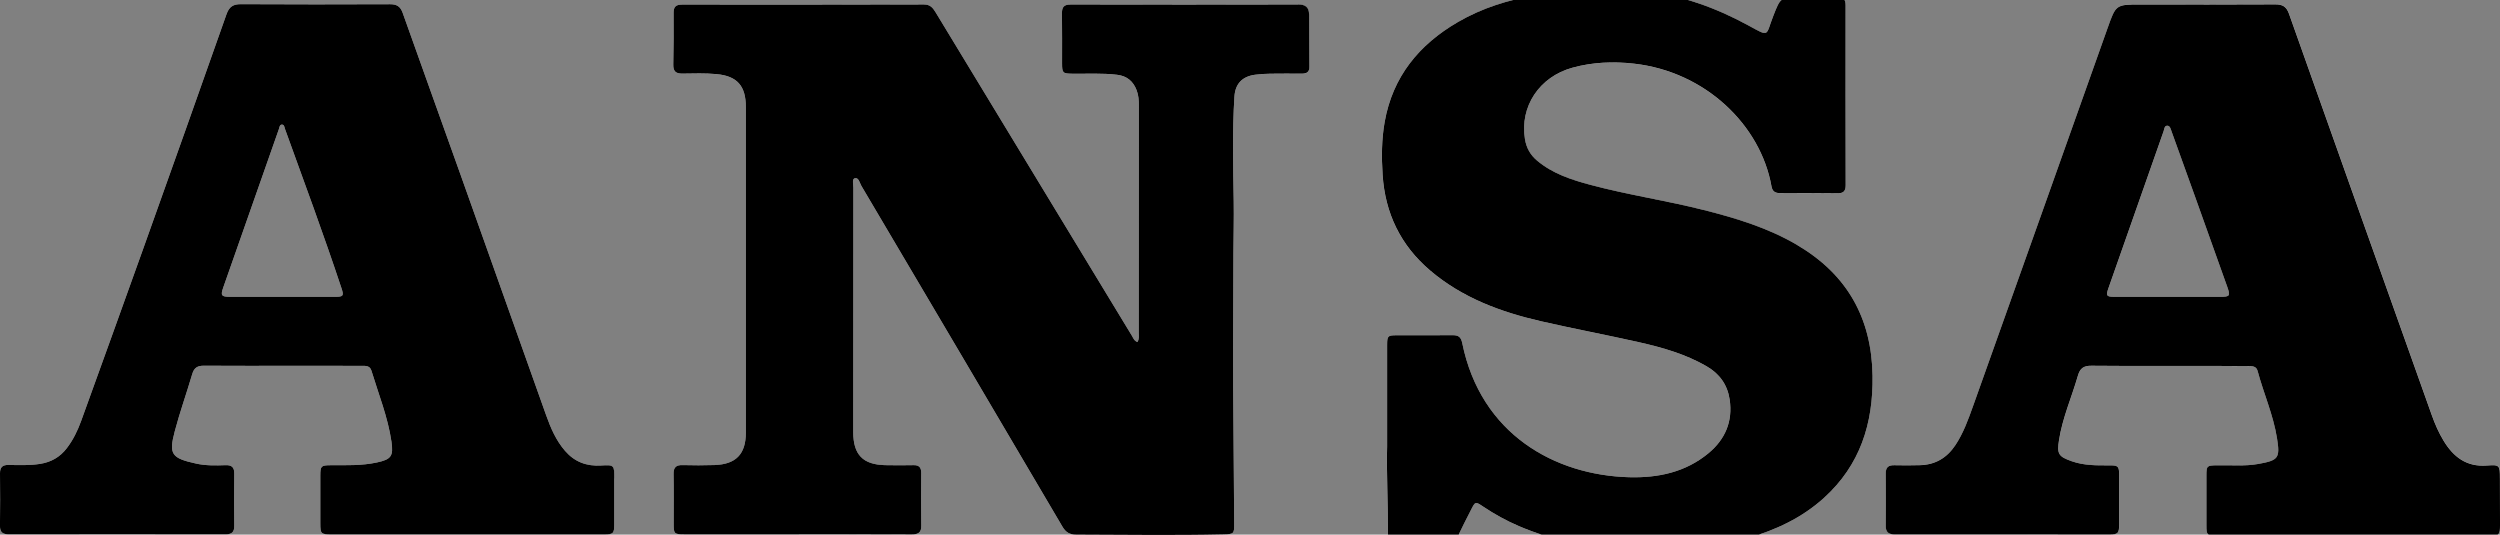 <?xml version="1.0" encoding="UTF-8"?>
<svg id="Livello_1" data-name="Livello 1" xmlns="http://www.w3.org/2000/svg" viewBox="0 0 964.27 206.21">
  <rect x="0" y="0" width="964.27" height="206.21" fill="#808080" stroke="none"/>
  <defs>
    <style>
      .cls-1 {
        fill: #000;
      }

      .cls-1, .cls-2 {
        stroke-width: 0px;
      }

      .cls-2 {
        fill: #fff;
      }
    </style>
  </defs>
  <path class="cls-2" d="M551.62,104.34c12.44,10.57,27.23,16.01,42.82,19.59,12.58,2.88,25.27,5.26,37.86,8.1,8.99,2.03,17.84,4.57,25.92,9.23,5.01,2.89,8.07,7.14,8.92,12.85,1.26,8.44-1.74,15.37-8.17,20.7-8.86,7.33-19.39,9.57-30.64,9.26-28.38-.78-57.17-16.38-64.35-51.78-.45-2.22-1.42-3.02-3.61-3-7.21.07-14.43,0-21.64.03-3.49,0-3.7.22-3.71,3.76-.02,12.15,0,24.3,0,39.1-.29,9.6.37,21.84.32,34.08,0,2.63.79,3.79,3.59,3.72,6.26-.14,12.53-.11,18.79-.01,2.21.03,3.51-.82,4.42-2.79,1.64-3.53,3.45-6.98,5.2-10.45,1.68-3.34,1.71-3.35,4.72-1.33,4.35,2.91,8.91,5.44,13.72,7.5,12.71,5.44,26.02,8.13,39.77,9.04,16.32,1.08,32.45.18,48.24-4.3,10.98-3.12,21.18-7.85,29.74-15.61,13.93-12.63,19-28.69,18.72-47.08-.34-22.33-9.85-39.14-29.09-50.45-11.26-6.61-23.6-10.35-36.14-13.51-14.45-3.64-29.23-5.82-43.63-9.68-7.36-1.97-14.58-4.31-20.56-9.36-2.59-2.18-4.1-4.88-4.65-8.22-2.09-12.54,5.5-24.08,18.33-27.6,7.79-2.14,15.74-2.46,23.72-1.56,27.64,3.11,48.86,23.77,53.04,47.32.35,1.99,1.44,2.63,3.35,2.62,7.4-.04,14.81-.02,22.21.06,2.18.02,3.05-.88,3.05-3.06-.05-23.16-.06-46.32-.03-69.49,0-2.19-.82-3.08-3.02-3.04-4.84.08-9.68.01-14.52.02-7.67.01-7.55.06-10.32,7.09-3.09,7.84-1.19,8.35-9.78,3.67-12.64-6.87-25.97-11.65-40.33-13.2-13.77-1.49-27.48-.56-41.12,1.6-10.78,1.71-21.08,4.91-30.55,10.43-14.93,8.7-25.03,21.02-28.13,38.41-1.21,6.77-1.24,13.62-.8,20.44.96,14.83,6.93,27.22,18.34,36.92Z"/>
  <path class="cls-2" d="M730.93,206.13c27.53-.03,55.05.02,82.58.03,3.5,0,3.86-.39,3.88-4,.03-6.26.03-12.53,0-18.79-.02-3.59-.3-3.88-3.93-3.86-4.85.02-9.69.06-14.35-1.59-5.17-1.82-5.75-2.84-4.92-8.16,1.34-8.6,4.89-16.54,7.28-24.83.83-2.89,2.23-3.87,5.22-3.85,14.81.13,29.61.05,44.42.06,5.41,0,10.82.03,16.23.07,1.44.01,2.95.05,3.44,1.84,2.33,8.7,6.06,17,7.49,25.96,1.22,7.7.59,8.53-7.09,9.93-5.37.98-10.79.42-16.19.54-3.73.08-3.92.21-3.94,3.83-.02,6.45-.02,12.91,0,19.36.01,3.66.19,3.85,3.89,3.85,17.56,0,35.12,0,52.68,0,17.56,0,35.12,0,52.68,0,3.8,0,3.98-.2,3.99-4.07,0-5.98-.02-11.96-.04-17.94-.01-5.03-.04-5.35-5-4.97-7.9.61-12.94-3.33-16.73-9.59-1.87-3.09-3.31-6.39-4.53-9.81-18.36-51.58-36.77-103.15-55.06-154.77-1.01-2.86-2.46-3.71-5.37-3.69-17.27.11-34.55.05-51.82.04-9.6,0-9.57,0-12.78,9.02-17.29,48.64-34.58,97.29-51.93,145.91-1.85,5.17-3.71,10.37-6.79,15.01-3.28,4.95-7.82,7.63-13.79,7.74-3.23.06-6.46.13-9.68.02-2.41-.08-3.44.8-3.4,3.3.1,6.64.11,13.29,0,19.93-.04,2.64,1.06,3.45,3.57,3.45ZM813.2,111.31c7.09-20.24,14.2-40.47,21.33-60.69.29-.82.29-2.19,1.48-2.13,1.03.06,1.27,1.32,1.58,2.18,3.08,8.47,6.12,16.95,9.16,25.44,4.13,11.52,8.25,23.05,12.35,34.58,1.22,3.42.97,3.78-2.64,3.8-6.83.03-13.67,0-20.5,0-6.83,0-13.67.03-20.5-.01-2.96-.02-3.23-.42-2.27-3.17Z"/>
  <path class="cls-2" d="M231.9,179.55c-5.63.34-10.23-1.36-13.93-5.62-3.5-4.03-5.56-8.82-7.31-13.74-11.07-31.01-22.07-62.05-33.12-93.07-7.39-20.74-14.87-41.44-22.24-62.19-.87-2.44-2.26-3.31-4.85-3.3-19.17.08-38.35.09-57.52-.02-3.03-.02-4.55.99-5.58,3.92-10.59,30.08-21.29,60.11-32.02,90.14-7.95,22.25-15.99,44.47-24.03,66.69-1.36,3.75-3.1,7.34-5.56,10.54-2.62,3.41-6.03,5.35-10.28,6.02-4.07.65-8.14.46-12.22.41-2.28-.03-3.26.89-3.24,3.22.07,6.74.08,13.48-.01,20.22-.04,2.48.97,3.31,3.39,3.31,27.9-.05,55.81-.05,83.71,0,2.53,0,3.3-1.01,3.27-3.4-.09-6.64-.1-13.29,0-19.93.04-2.47-.91-3.42-3.36-3.33-3.79.14-7.63.21-11.35-.61-9.58-2.1-10.58-3.62-8.24-12.47,1.96-7.42,4.56-14.68,6.73-22.05.71-2.44,2.03-3.25,4.51-3.23,11.58.09,23.16.03,34.74.03,8.73,0,17.46,0,26.2.02,1.54,0,3.1-.07,3.68,1.87,2.75,9.07,6.34,17.91,7.72,27.36.82,5.61-.11,6.85-5.62,8.04-5.9,1.28-11.89,1.03-17.86,1.06-3.63.02-3.94.31-3.96,3.87-.03,6.17-.02,12.34,0,18.51.01,4.11.2,4.3,4.39,4.3,17.46,0,34.93,0,52.39,0,17.56,0,35.12,0,52.68,0,3.58,0,3.9-.33,3.91-3.92.03-5.88.01-11.77,0-17.65,0-5.05-.02-5.27-5.04-4.97ZM129.33,114.49c-6.83.03-13.65.01-20.48,0-6.73,0-13.46.03-20.2-.01-3.25-.02-3.62-.49-2.57-3.5,7.13-20.4,14.31-40.79,21.49-61.18.24-.67.27-1.73,1.18-1.74.92,0,.95,1.06,1.19,1.72,7.39,20.41,14.93,40.77,21.77,61.38.98,2.93.72,3.31-2.39,3.32Z"/>
  <path class="cls-2" d="M489.81,28.48c4.08-.06,8.16-.04,12.25-.02,1.76,0,2.96-.52,2.94-2.56-.05-6.74-.09-13.48-.11-20.21,0-2.88-1.42-3.94-4.28-3.93-29.24.06-58.48.05-87.71,0-2.5,0-3.33.95-3.29,3.37.1,6.45.02,12.91.04,19.36,0,3.65.27,3.9,3.86,3.95,5.78.08,11.57-.28,17.35.41,3.84.46,6.23,2.5,7.56,5.99.72,1.89.85,3.87.85,5.88-.02,29.24-.02,58.48-.05,87.71,0,1.11.26,2.27-.51,3.51-1.28-.48-1.6-1.56-2.12-2.42-9.57-15.73-19.12-31.48-28.67-47.22-15.71-25.89-31.43-51.76-47.12-77.66-1.04-1.71-2.11-2.91-4.41-2.9-31.14.08-62.27.08-93.41.05-2.34,0-3.19.89-3.17,3.2.05,6.64.03,13.29-.12,19.93-.06,2.64,1.02,3.52,3.55,3.48,4.36-.07,8.75-.21,13.09.19,8.05.74,11.35,4.57,11.35,12.71.02,41.86.02,83.73,0,125.59,0,8.27-3.83,12.23-12.12,12.49-4.08.13-8.17.14-12.24.02-2.56-.07-3.57.85-3.52,3.47.12,6.45.03,12.91.04,19.36.01,3.62.24,3.86,3.91,3.86,14.62.02,29.24,0,43.86,0,14.71,0,29.43-.04,44.14.03,2.47.01,3.65-.71,3.6-3.4-.12-6.74-.08-13.48-.02-20.22.02-2.16-.8-3.13-3.01-3.08-3.61.08-7.22.07-10.82,0-8.66-.17-12.4-4.02-12.4-12.75,0-31.42,0-62.84.05-94.26,0-1.27-.61-3.34.56-3.64,1.53-.38,1.86,1.8,2.53,2.93,25.89,43.8,51.76,87.61,77.56,131.46,1.26,2.14,2.73,3.04,5.23,3.04,18.98.04,37.96.35,56.94-.09,3.89-.09,4.09-.21,4.06-4.01-.11-11.77-.13-23.54-.26-35.31-.26-23.16-.14-46.32-.03-69.49.03-6.55.22-13.08.11-19.64-.22-13.47-.58-26.95.28-40.42.32-4.98,3.08-7.78,8.04-8.42,1.88-.24,3.78-.35,5.67-.38Z"/>
  <g>
    <path class="cls-1" d="M500.61,1.75c-29.24.06-58.48.05-87.71,0-2.5,0-3.33.95-3.29,3.37.1,6.45.02,12.91.04,19.36,0,3.65.27,3.9,3.86,3.95,5.78.08,11.57-.28,17.35.41,3.84.46,6.23,2.5,7.56,5.99.72,1.89.85,3.87.85,5.88-.02,29.24-.02,58.48-.05,87.71,0,1.11.26,2.27-.51,3.51-1.28-.48-1.6-1.56-2.12-2.42-9.57-15.73-19.12-31.48-28.67-47.22-15.71-25.89-31.43-51.76-47.12-77.66-1.04-1.71-2.11-2.91-4.41-2.9-31.14.08-62.27.08-93.41.05-2.34,0-3.19.89-3.17,3.2.05,6.64.03,13.29-.12,19.93-.06,2.64,1.02,3.52,3.55,3.48,4.36-.07,8.75-.21,13.09.19,8.05.74,11.35,4.57,11.35,12.71.02,41.86.02,83.73,0,125.59,0,8.27-3.83,12.23-12.12,12.49-4.08.13-8.17.14-12.24.02-2.56-.07-3.57.85-3.52,3.47.12,6.45.03,12.91.04,19.36.01,3.62.24,3.86,3.91,3.86,14.62.02,29.24,0,43.86,0,14.71,0,29.43-.04,44.14.03,2.47.01,3.65-.71,3.6-3.4-.12-6.74-.08-13.48-.02-20.22.02-2.16-.8-3.13-3.01-3.08-3.61.08-7.22.07-10.82,0-8.66-.17-12.4-4.02-12.4-12.75,0-31.42,0-62.84.05-94.26,0-1.27-.61-3.34.56-3.64,1.53-.38,1.86,1.8,2.53,2.93,25.89,43.8,51.76,87.61,77.56,131.46,1.26,2.14,2.73,3.04,5.23,3.04,18.98.04,37.96.35,56.94-.09,3.89-.09,4.09-.21,4.06-4.01-.11-11.77-.13-23.54-.26-35.31-.26-23.16-.14-46.32-.03-69.49.03-6.55.22-13.08.11-19.64-.22-13.47-.58-26.95.28-40.42.32-4.98,3.08-7.78,8.04-8.42,1.88-.24,3.78-.35,5.67-.38,4.08-.06,8.16-.04,12.25-.02,1.76,0,2.96-.52,2.94-2.56-.05-6.74-.09-13.48-.11-20.21,0-2.88-1.42-3.94-4.28-3.93Z"/>
    <path class="cls-1" d="M693.17,94.48c-11.26-6.61-23.6-10.35-36.14-13.51-14.45-3.64-29.23-5.82-43.63-9.68-7.36-1.97-14.58-4.31-20.56-9.36-2.59-2.18-4.1-4.88-4.65-8.22-2.09-12.54,5.5-24.08,18.33-27.6,7.79-2.14,15.74-2.46,23.72-1.56,27.64,3.11,48.86,23.77,53.04,47.32.35,1.99,1.44,2.63,3.35,2.62,7.4-.04,14.81-.02,22.21.06,2.18.02,3.05-.88,3.05-3.06-.05-23.16-.06-46.32-.03-69.49,0-2.19-.82-3.08-3.02-3.04-4.84.08-9.68.01-14.52.02-7.67.01-7.55.06-10.32,7.09-3.09,7.84-1.19,8.35-9.78,3.67-12.64-6.87-25.97-11.65-40.33-13.2-13.77-1.49-27.48-.56-41.12,1.6-10.78,1.71-21.08,4.91-30.55,10.43-14.93,8.7-25.03,21.02-28.13,38.41-1.21,6.77-1.24,13.62-.8,20.44.96,14.83,6.93,27.22,18.34,36.92,12.44,10.57,27.23,16.01,42.82,19.59,12.58,2.88,25.27,5.26,37.86,8.1,8.99,2.03,17.84,4.57,25.92,9.23,5.01,2.89,8.07,7.14,8.92,12.85,1.26,8.44-1.74,15.37-8.17,20.7-8.86,7.33-19.39,9.57-30.64,9.26-28.38-.78-57.17-16.38-64.35-51.78-.45-2.22-1.42-3.02-3.61-3-7.21.07-14.43,0-21.64.03-3.49,0-3.7.22-3.71,3.76-.02,12.15,0,24.3,0,39.1-.29,9.6.37,21.84.32,34.08,0,2.63.79,3.79,3.59,3.72,6.26-.14,12.53-.11,18.79-.01,2.21.03,3.51-.82,4.42-2.79,1.64-3.53,3.45-6.98,5.2-10.45,1.68-3.34,1.71-3.35,4.72-1.33,4.35,2.91,8.91,5.44,13.72,7.5,12.71,5.44,26.02,8.13,39.77,9.04,16.32,1.08,32.45.18,48.24-4.3,10.98-3.12,21.18-7.85,29.74-15.61,13.93-12.63,19-28.69,18.72-47.08-.34-22.33-9.85-39.14-29.09-50.45Z"/>
    <path class="cls-1" d="M964.23,184.53c-.01-5.03-.04-5.35-5-4.97-7.9.61-12.94-3.33-16.73-9.59-1.87-3.09-3.31-6.39-4.53-9.81-18.36-51.58-36.77-103.15-55.06-154.77-1.01-2.86-2.46-3.71-5.37-3.69-17.27.11-34.55.05-51.82.04-9.6,0-9.57,0-12.78,9.02-17.29,48.64-34.58,97.29-51.93,145.91-1.85,5.17-3.71,10.37-6.79,15.01-3.28,4.95-7.82,7.63-13.79,7.74-3.23.06-6.46.13-9.68.02-2.41-.08-3.44.8-3.4,3.3.1,6.64.11,13.29,0,19.93-.04,2.64,1.06,3.45,3.57,3.45,27.53-.03,55.05.02,82.58.03,3.5,0,3.86-.39,3.88-4,.03-6.26.03-12.53,0-18.79-.02-3.59-.3-3.88-3.93-3.86-4.85.02-9.69.06-14.35-1.59-5.17-1.82-5.75-2.84-4.92-8.16,1.34-8.6,4.89-16.54,7.28-24.83.83-2.89,2.23-3.87,5.22-3.85,14.81.13,29.61.05,44.42.06,5.41,0,10.82.03,16.23.07,1.44.01,2.95.05,3.44,1.84,2.33,8.7,6.06,17,7.49,25.96,1.22,7.7.59,8.53-7.09,9.93-5.37.98-10.79.42-16.19.54-3.73.08-3.92.21-3.94,3.83-.02,6.45-.02,12.91,0,19.36.01,3.66.19,3.85,3.89,3.85,17.56,0,35.12,0,52.68,0,17.56,0,35.12,0,52.68,0,3.8,0,3.98-.2,3.99-4.07,0-5.98-.02-11.96-.04-17.94ZM856.46,114.49c-6.83.03-13.67,0-20.5,0-6.83,0-13.67.03-20.5-.01-2.96-.02-3.23-.42-2.27-3.17,7.09-20.24,14.2-40.47,21.33-60.69.29-.82.29-2.19,1.48-2.13,1.03.06,1.27,1.32,1.58,2.18,3.08,8.47,6.12,16.95,9.16,25.44,4.13,11.52,8.25,23.05,12.35,34.58,1.22,3.42.97,3.78-2.64,3.8Z"/>
  </g>
  <path class="cls-1" d="M236.94,184.52c0-5.05-.02-5.27-5.04-4.97-5.63.34-10.23-1.36-13.93-5.62-3.5-4.03-5.56-8.82-7.31-13.74-11.07-31.01-22.07-62.05-33.12-93.07-7.39-20.74-14.87-41.44-22.24-62.19-.87-2.44-2.26-3.31-4.85-3.3-19.17.08-38.35.09-57.52-.02-3.03-.02-4.55.99-5.58,3.92-10.59,30.08-21.29,60.11-32.02,90.14-7.95,22.25-15.99,44.47-24.03,66.69-1.36,3.75-3.1,7.34-5.56,10.54-2.62,3.41-6.03,5.35-10.28,6.02-4.07.65-8.14.46-12.22.41-2.28-.03-3.26.89-3.24,3.22.07,6.74.08,13.48-.01,20.22-.04,2.48.97,3.31,3.39,3.31,27.9-.05,55.81-.05,83.71,0,2.53,0,3.3-1.01,3.27-3.4-.09-6.64-.1-13.29,0-19.93.04-2.47-.91-3.42-3.36-3.33-3.79.14-7.63.21-11.35-.61-9.58-2.1-10.58-3.62-8.24-12.47,1.96-7.42,4.56-14.68,6.73-22.05.71-2.44,2.03-3.25,4.51-3.23,11.58.09,23.16.03,34.74.03,8.73,0,17.46,0,26.2.02,1.54,0,3.1-.07,3.68,1.87,2.75,9.07,6.34,17.91,7.72,27.36.82,5.61-.11,6.85-5.62,8.04-5.9,1.28-11.89,1.03-17.86,1.06-3.63.02-3.94.31-3.96,3.87-.03,6.17-.02,12.34,0,18.51.01,4.11.2,4.3,4.39,4.3,17.46,0,34.93,0,52.39,0,17.56,0,35.12,0,52.68,0,3.58,0,3.9-.33,3.91-3.92.03-5.88.01-11.77,0-17.65ZM129.33,114.49c-6.83.03-13.65.01-20.48,0-6.73,0-13.46.03-20.2-.01-3.25-.02-3.62-.49-2.57-3.5,7.13-20.4,14.31-40.79,21.49-61.18.24-.67.27-1.73,1.18-1.74.92,0,.95,1.06,1.19,1.72,7.39,20.41,14.93,40.77,21.77,61.38.98,2.93.72,3.31-2.39,3.32Z"/>
</svg>